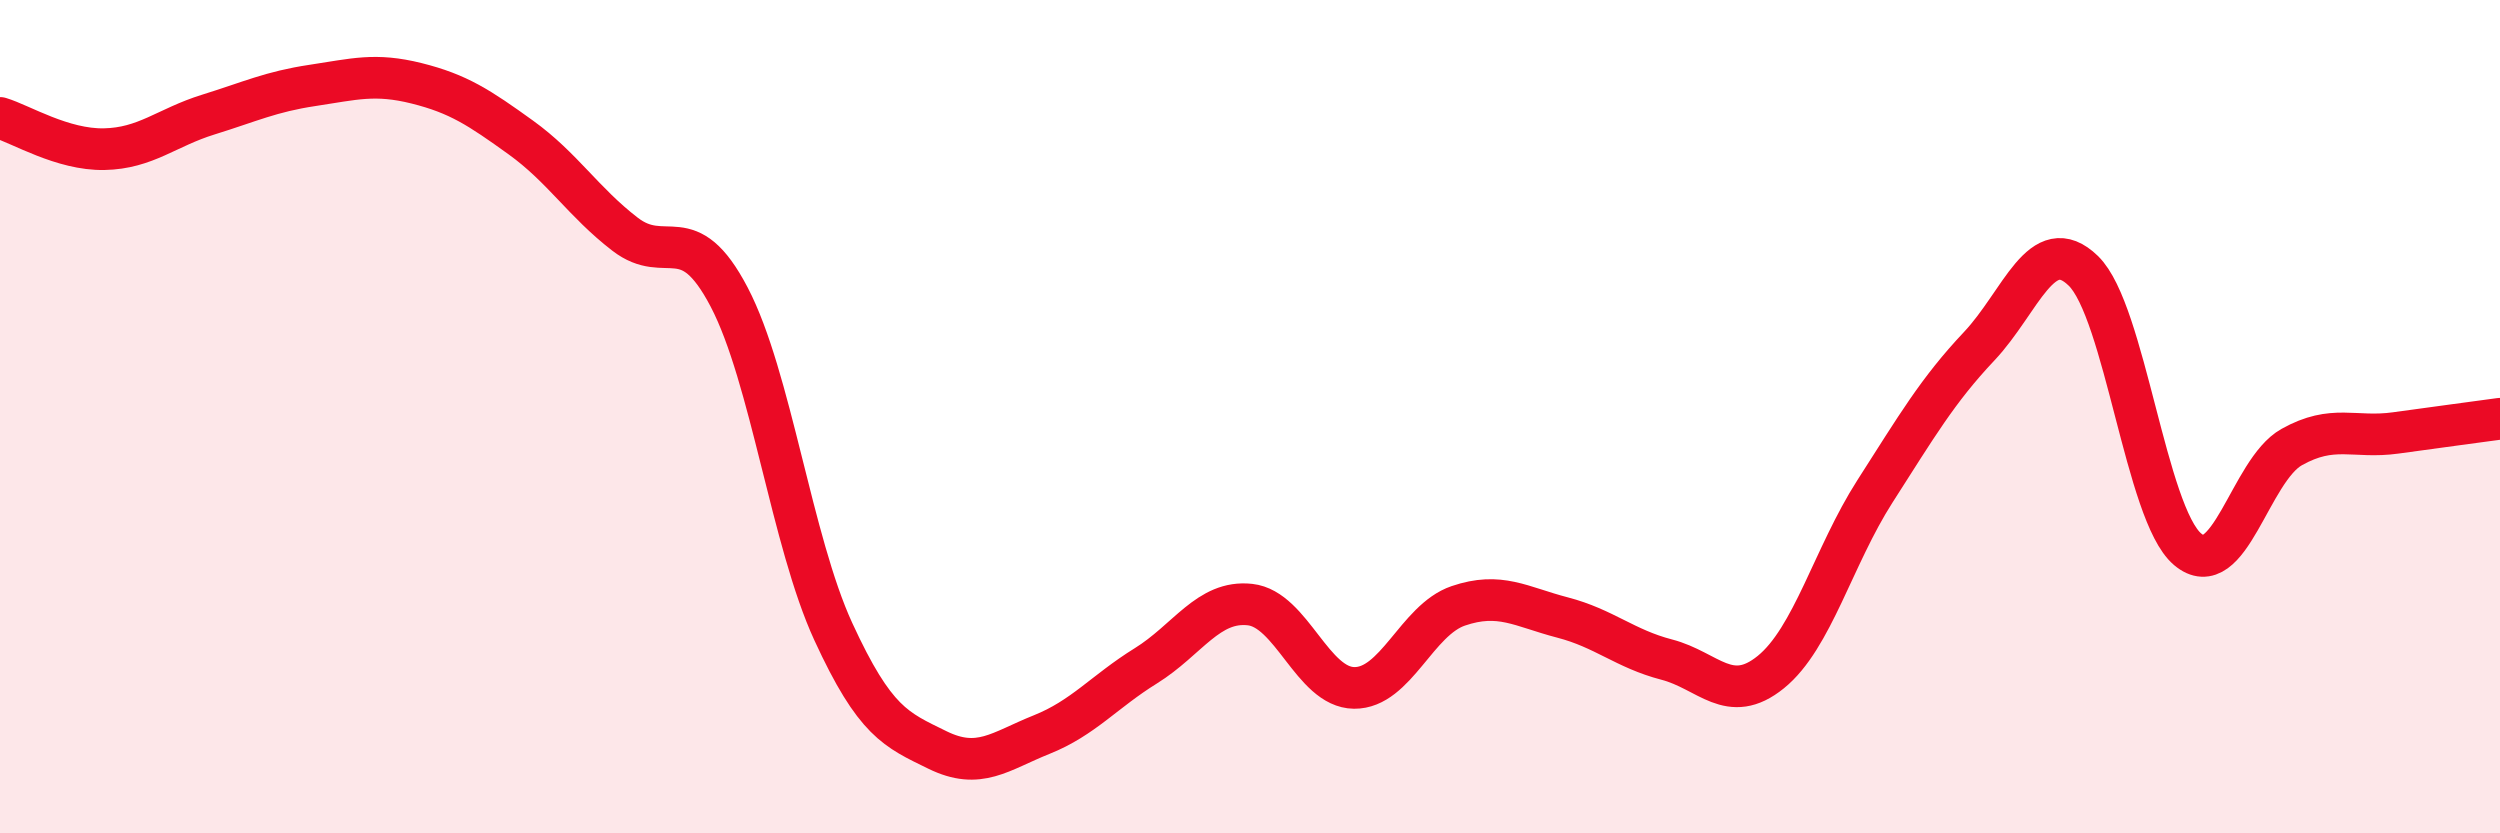 
    <svg width="60" height="20" viewBox="0 0 60 20" xmlns="http://www.w3.org/2000/svg">
      <path
        d="M 0,2.83 C 0.5,2.98 1.5,3.6 2.5,3.58 C 3.5,3.56 4,3.06 5,2.75 C 6,2.44 6.5,2.2 7.5,2.05 C 8.5,1.9 9,1.75 10,2 C 11,2.25 11.5,2.58 12.5,3.3 C 13.5,4.02 14,4.85 15,5.62 C 16,6.39 16.5,5.22 17.5,7.13 C 18.5,9.04 19,12.99 20,15.16 C 21,17.33 21.5,17.51 22.5,18 C 23.5,18.49 24,18.03 25,17.63 C 26,17.23 26.5,16.6 27.5,15.98 C 28.5,15.36 29,14.4 30,14.51 C 31,14.62 31.5,16.5 32.5,16.51 C 33.5,16.52 34,14.88 35,14.54 C 36,14.2 36.5,14.56 37.5,14.82 C 38.5,15.08 39,15.57 40,15.83 C 41,16.09 41.5,16.94 42.5,16.13 C 43.5,15.32 44,13.35 45,11.79 C 46,10.23 46.5,9.37 47.5,8.31 C 48.5,7.25 49,5.53 50,6.5 C 51,7.47 51.5,12.33 52.5,13.18 C 53.5,14.03 54,11.29 55,10.73 C 56,10.17 56.5,10.53 57.5,10.39 C 58.5,10.25 59.5,10.12 60,10.05L60 20L0 20Z"
        fill="#EB0A25"
        opacity="0.1"
        stroke-linecap="round"
        stroke-linejoin="round"
      />
      <path
        d="M 0,2.83 C 0.5,2.98 1.5,3.6 2.5,3.58 C 3.5,3.56 4,3.06 5,2.75 C 6,2.44 6.5,2.2 7.5,2.05 C 8.5,1.9 9,1.75 10,2 C 11,2.25 11.5,2.58 12.5,3.3 C 13.5,4.02 14,4.85 15,5.62 C 16,6.39 16.5,5.22 17.5,7.13 C 18.5,9.04 19,12.99 20,15.16 C 21,17.33 21.5,17.51 22.5,18 C 23.5,18.49 24,18.03 25,17.63 C 26,17.23 26.5,16.6 27.5,15.98 C 28.5,15.36 29,14.4 30,14.51 C 31,14.62 31.5,16.5 32.5,16.51 C 33.5,16.52 34,14.88 35,14.54 C 36,14.2 36.5,14.56 37.5,14.82 C 38.5,15.08 39,15.57 40,15.83 C 41,16.09 41.5,16.94 42.5,16.13 C 43.5,15.32 44,13.35 45,11.79 C 46,10.23 46.5,9.37 47.5,8.31 C 48.5,7.25 49,5.53 50,6.5 C 51,7.47 51.5,12.33 52.5,13.18 C 53.5,14.03 54,11.29 55,10.73 C 56,10.17 56.5,10.53 57.5,10.39 C 58.5,10.25 59.5,10.12 60,10.05"
        stroke="#EB0A25"
        stroke-width="1"
        fill="none"
        stroke-linecap="round"
        stroke-linejoin="round"
      />
    </svg>
  